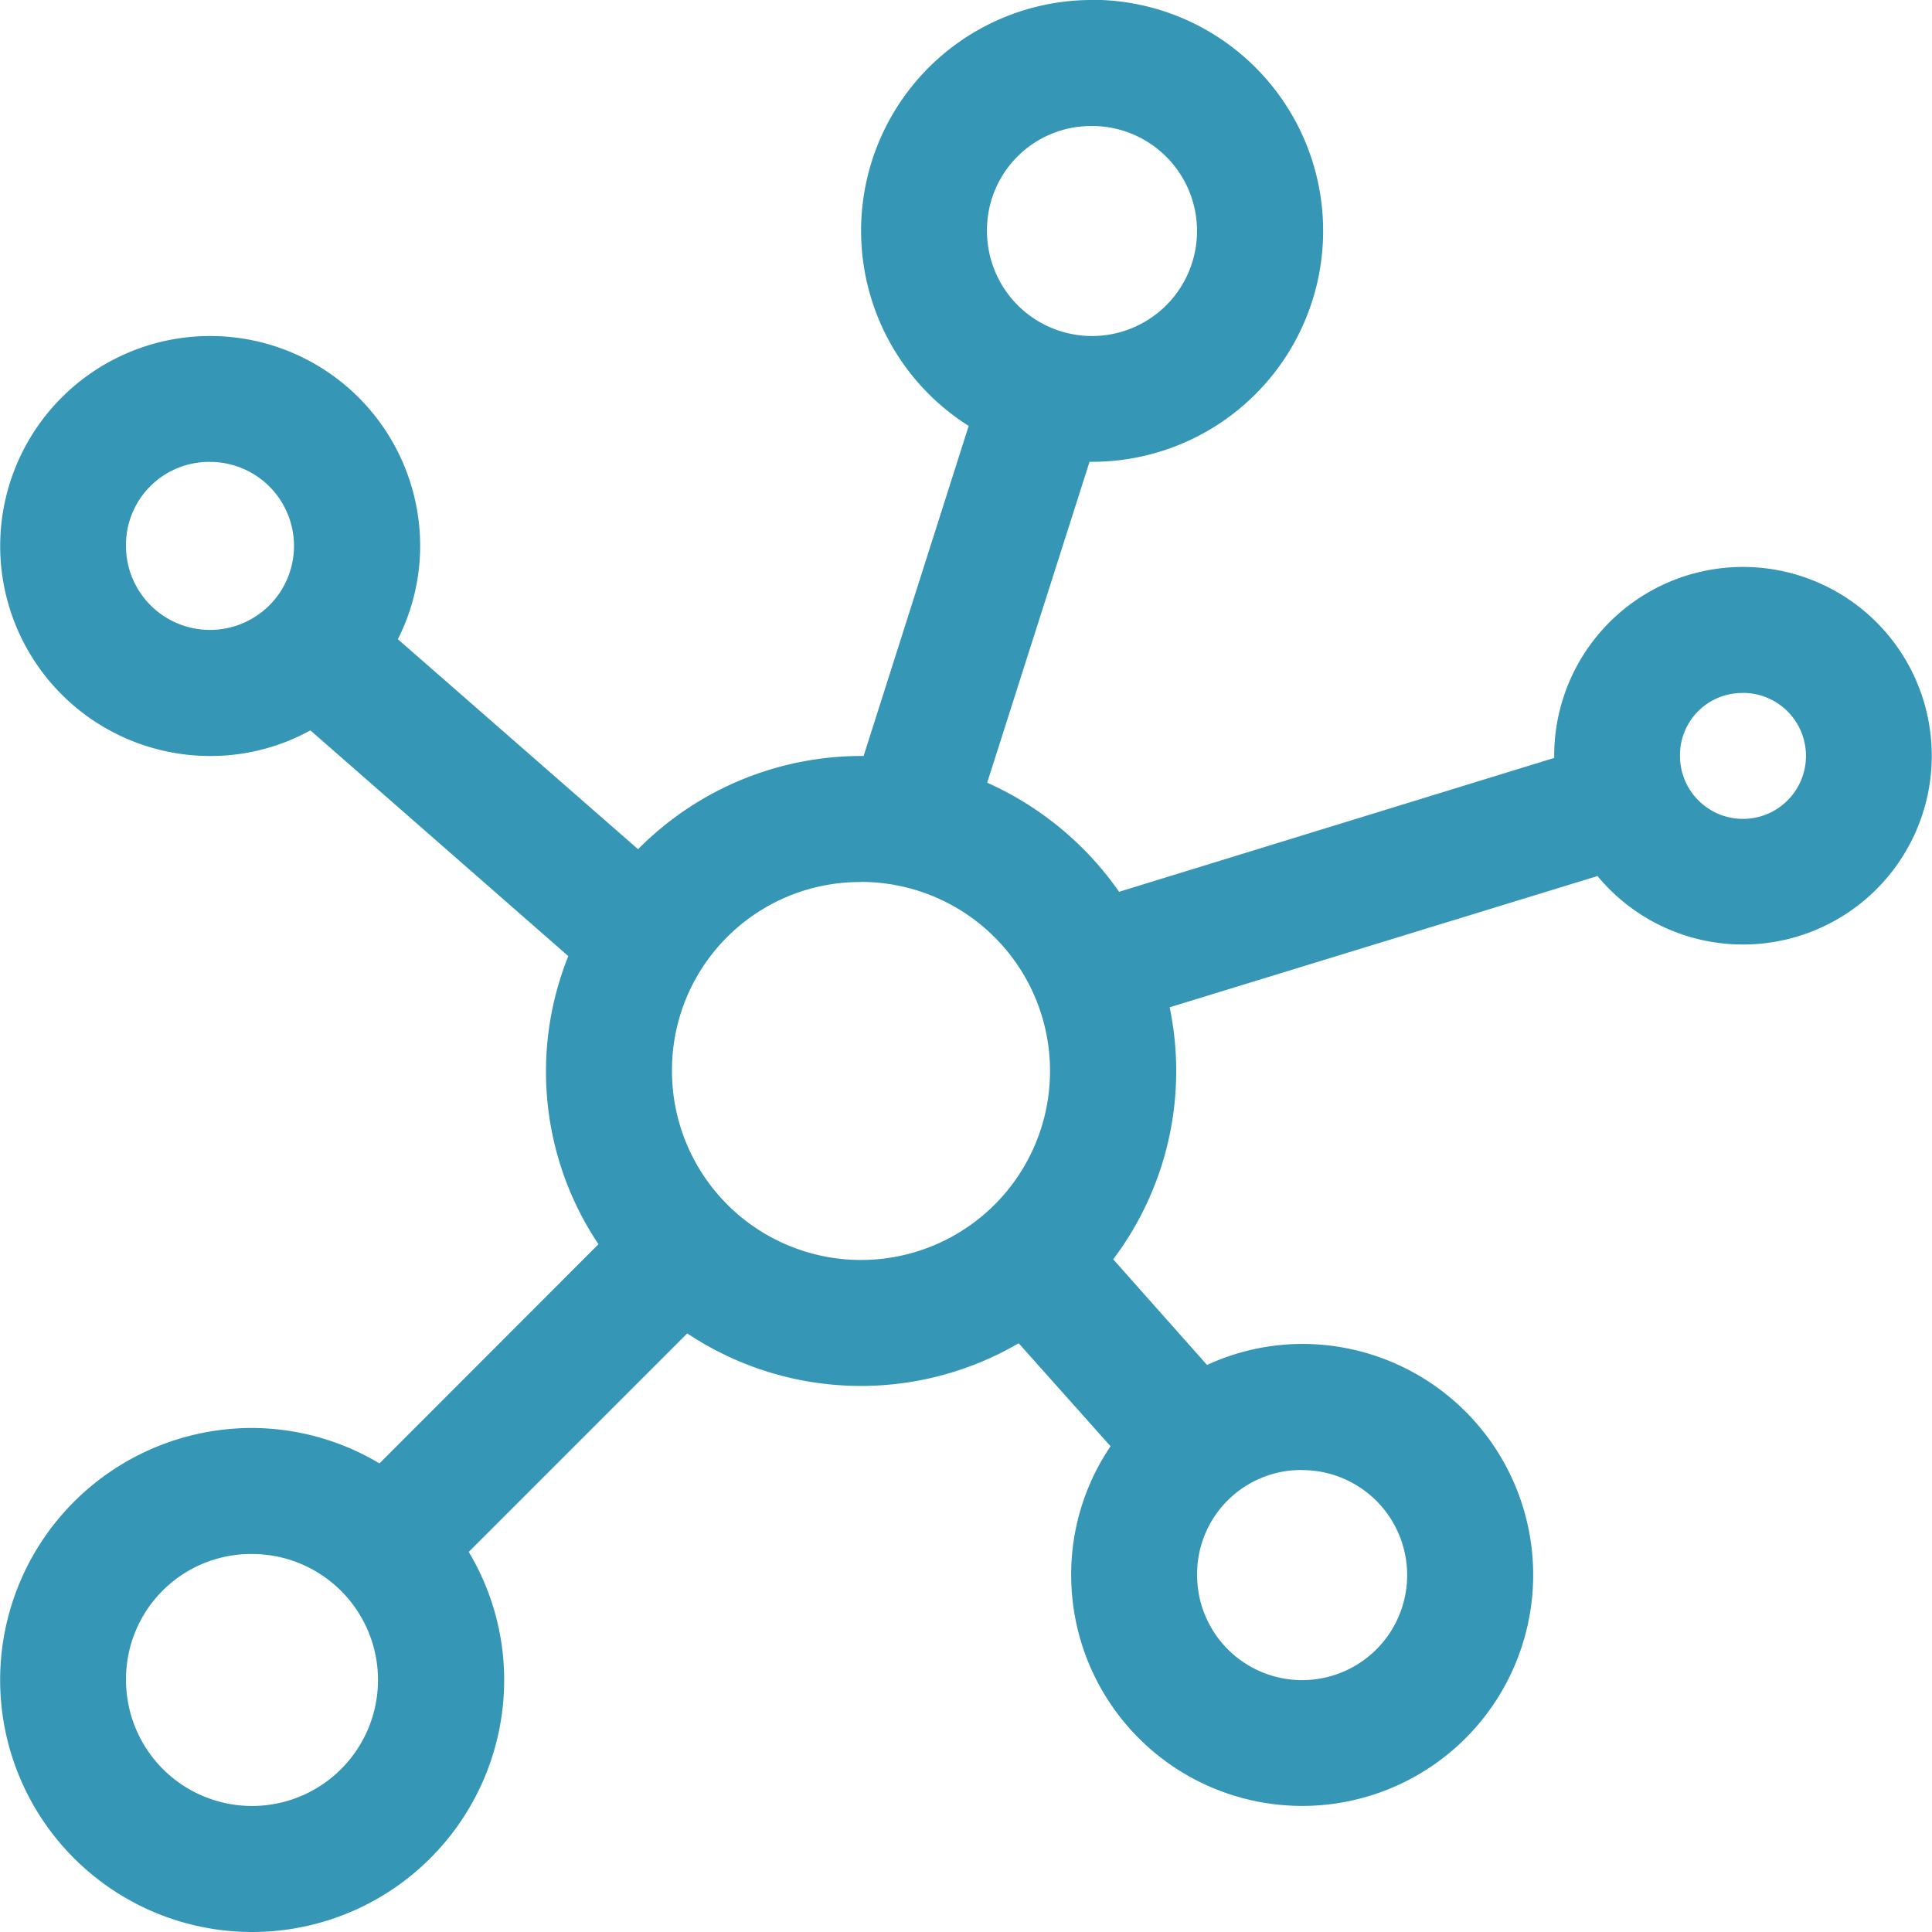 <svg xmlns="http://www.w3.org/2000/svg" width="40.731" height="40.731" viewBox="0 0 40.731 40.731"><defs><style>.a{fill:#3596b6;}</style></defs><g transform="translate(-4 -956.362)"><path class="a" d="M27.022,956.362a4.865,4.865,0,0,0-2.6,8.979L22.207,972.3h-.055a6.622,6.622,0,0,0-4.7,1.965l-5.064-4.427a4.366,4.366,0,0,0,.47-1.965A4.427,4.427,0,1,0,8.427,972.3a4.36,4.36,0,0,0,2.117-.54l5.437,4.759a6.536,6.536,0,0,0,.636,6.074L12,987.214a5.267,5.267,0,0,0-2.684-.747,5.313,5.313,0,1,0,5.313,5.313,5.248,5.248,0,0,0-.747-2.7l4.607-4.607a6.6,6.6,0,0,0,6.987.208l1.937,2.172a4.81,4.81,0,0,0-.83,2.712,4.87,4.87,0,1,0,4.87-4.87,4.825,4.825,0,0,0-2.006.443l-1.978-2.227a6.594,6.594,0,0,0,1.19-5.313l9.02-2.767a3.98,3.98,0,1,0-.913-2.532c0,.014,0,.028,0,.042l-9.173,2.822a6.743,6.743,0,0,0-2.781-2.3l2.158-6.765h.055a4.87,4.87,0,1,0,0-9.74Zm0,2.656a2.214,2.214,0,1,1-2.214,2.214A2.194,2.194,0,0,1,27.022,959.019ZM8.427,966.1a1.771,1.771,0,1,1-1.771,1.771A1.751,1.751,0,0,1,8.427,966.1Zm32.319,4.87a1.328,1.328,0,1,1-1.328,1.328A1.309,1.309,0,0,1,40.746,970.972Zm-18.594,3.985a3.985,3.985,0,1,1-3.985,3.984A3.965,3.965,0,0,1,22.152,974.957Zm9.3,12.4a2.214,2.214,0,1,1-2.214,2.214A2.194,2.194,0,0,1,31.449,987.353ZM9.313,989.124a2.656,2.656,0,1,1-2.656,2.656A2.636,2.636,0,0,1,9.313,989.124Z"/></g></svg>